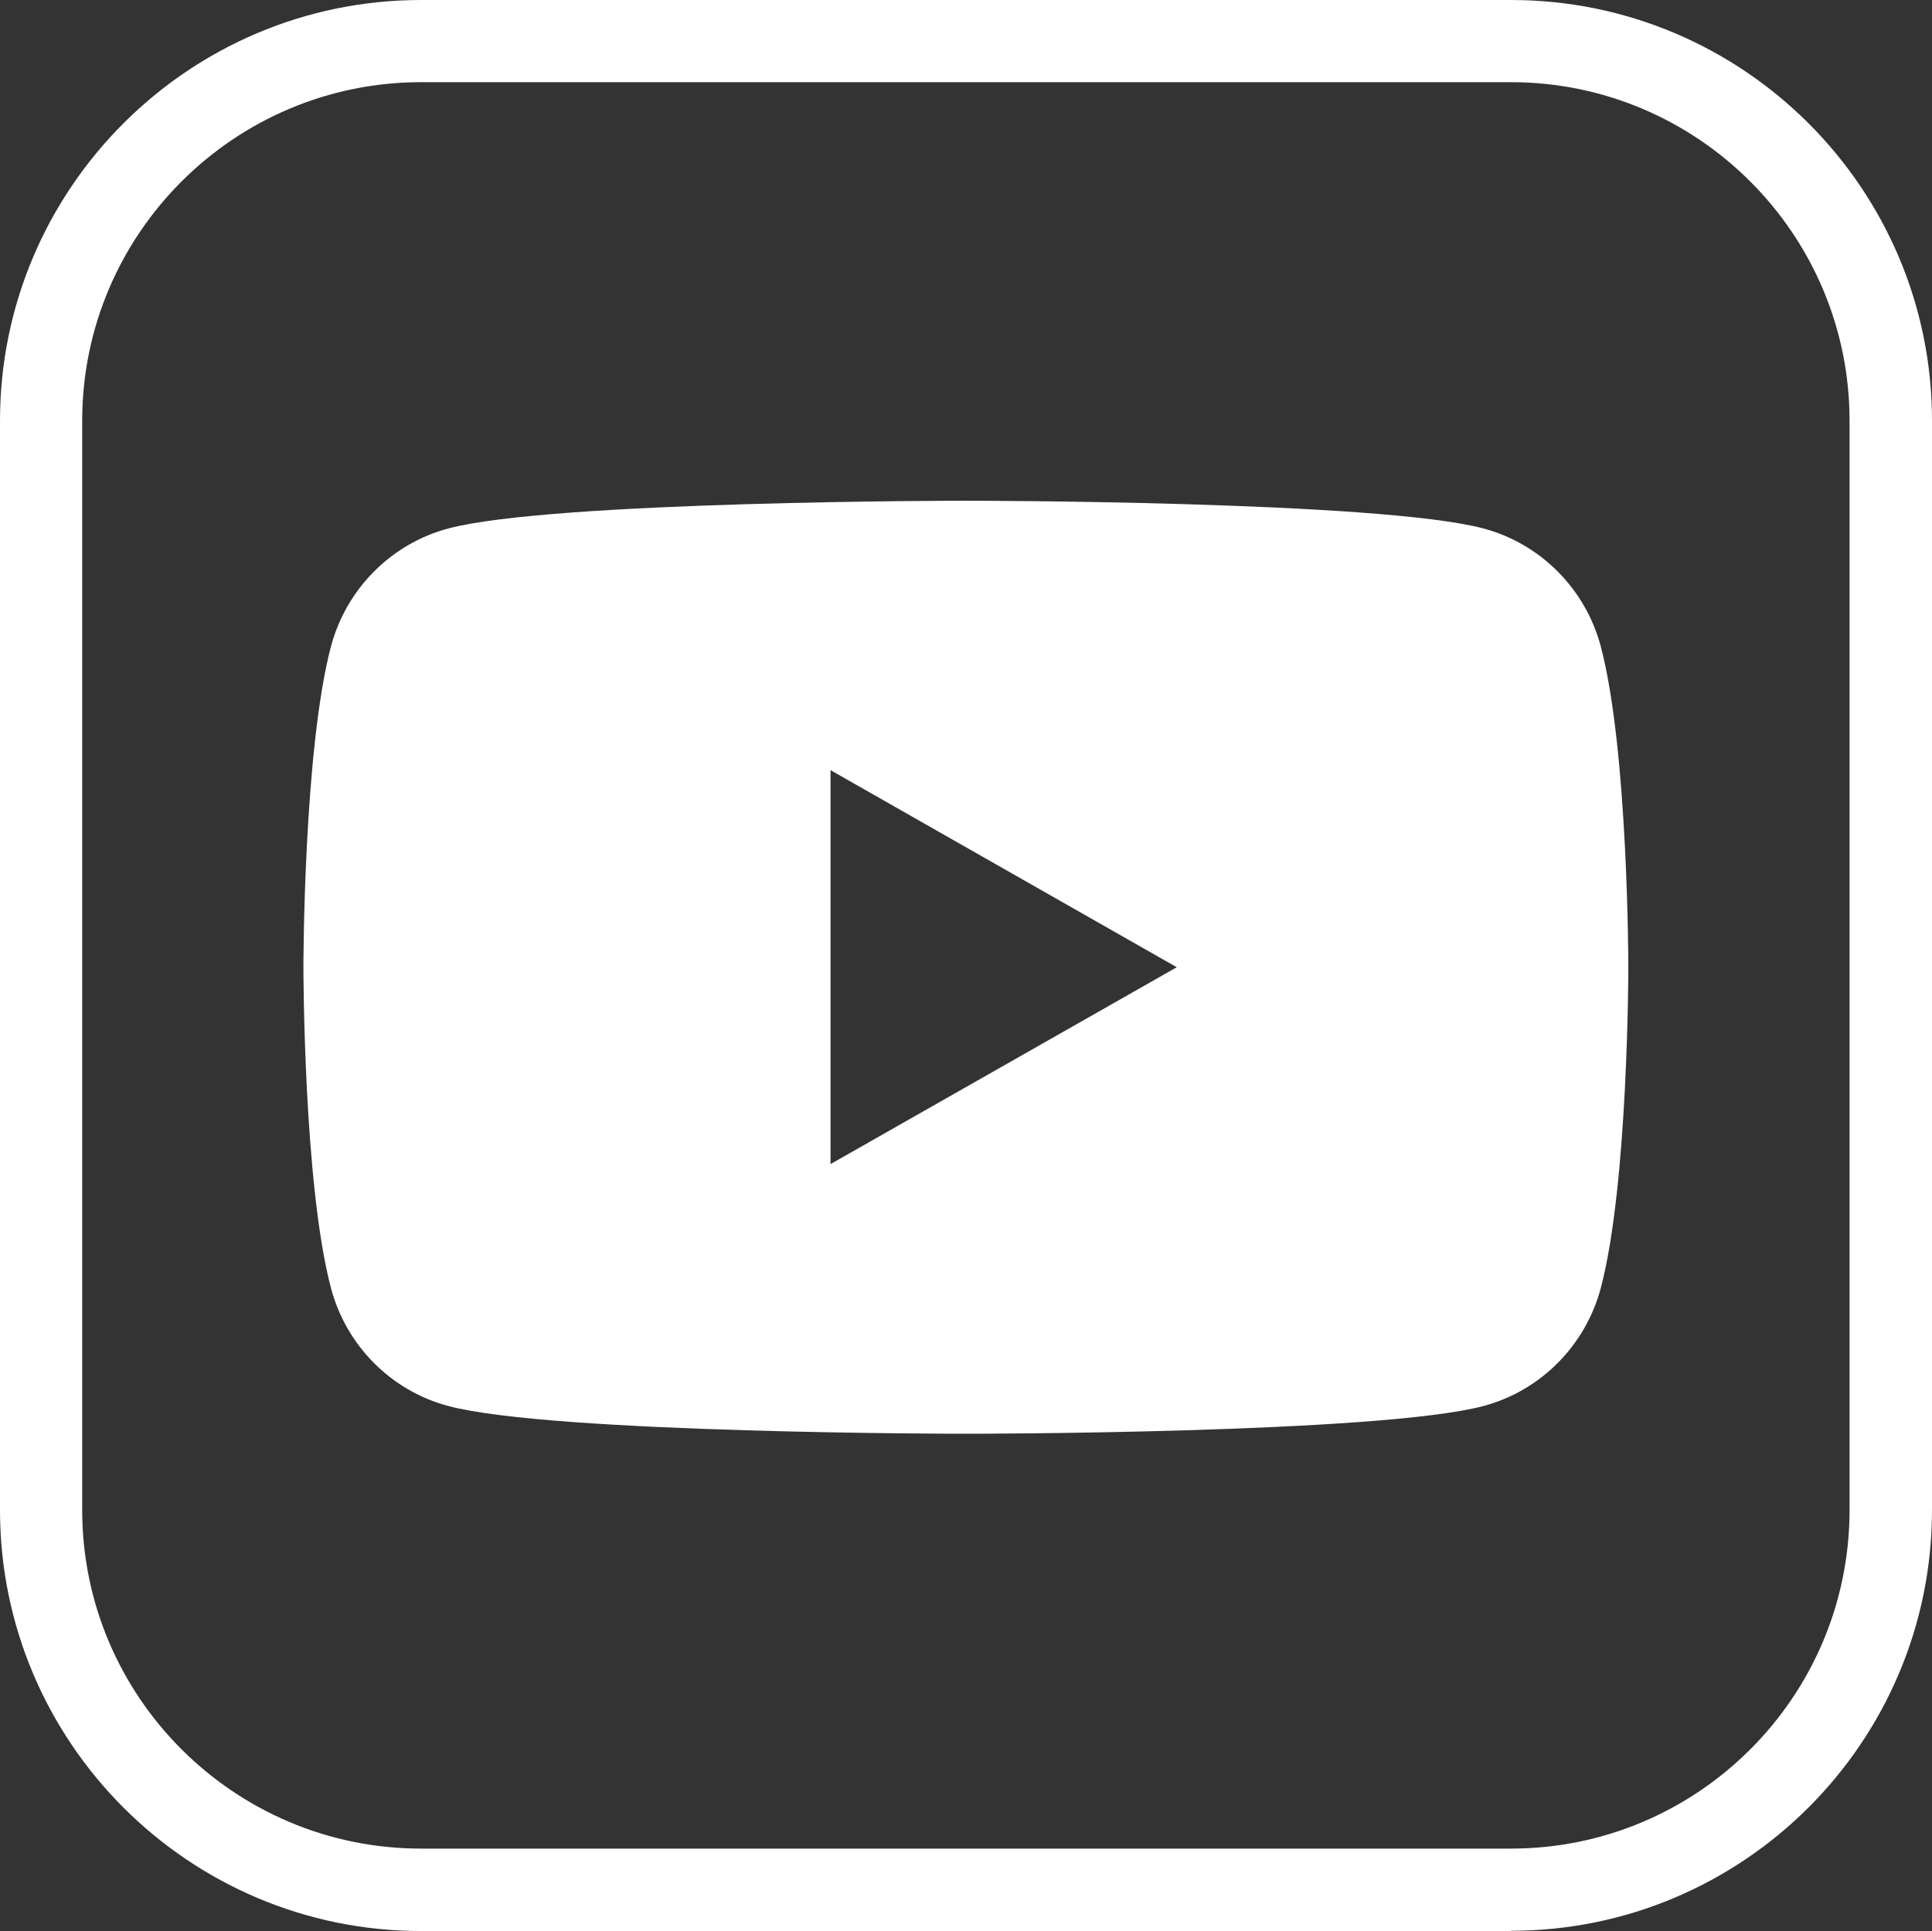 <?xml version="1.0" encoding="UTF-8"?>
<svg id="Ebene_1" data-name="Ebene 1" xmlns="http://www.w3.org/2000/svg" xmlns:xlink="http://www.w3.org/1999/xlink" viewBox="0 0 78.51 78.48">
  <rect x="0" y="0" width="78.51" height="78.48" fill="#333333" stroke="none"/>
  <defs>
    <style>
      .cls-1 {
        fill: #fff;
      }

      .cls-2 {
        fill: none;
      }

      .cls-3 {
        clip-path: url(#clippath);
      }
    </style>
    <clipPath id="clippath">
      <rect class="cls-2" x="0" width="78.51" height="78.48"/>
    </clipPath>
  </defs>
  <g class="cls-3">
    <path class="cls-1" d="M17.11,3.34c-7.59,0-13.77,6.17-13.77,13.76v44.27c0,7.59,6.18,13.76,13.77,13.76h44.29c7.59,0,13.76-6.17,13.76-13.76V17.1c0-7.59-6.18-13.76-13.76-13.76H17.11ZM61.39,78.48H17.11C7.67,78.48,0,70.8,0,61.37V17.1C0,7.67,7.67,0,17.11,0h44.29c9.44,0,17.11,7.67,17.11,17.1v44.27c0,9.43-7.67,17.1-17.11,17.1"/>
    <path class="cls-1" d="M33.75,47.31v-16.01l14.07,8.01-14.07,8ZM65.05,26.27c-.62-2.33-2.44-4.17-4.76-4.79-4.2-1.13-21.04-1.13-21.04-1.13,0,0-16.84,0-21.04,1.13-2.32.62-4.14,2.46-4.76,4.79-1.12,4.23-1.12,13.04-1.12,13.04,0,0,0,8.81,1.12,13.04.62,2.34,2.44,4.17,4.76,4.79,4.2,1.13,21.04,1.13,21.04,1.13,0,0,16.84,0,21.04-1.13,2.32-.62,4.14-2.46,4.76-4.79,1.12-4.22,1.12-13.04,1.12-13.04,0,0,0-8.81-1.12-13.04"/>
  </g>
</svg>